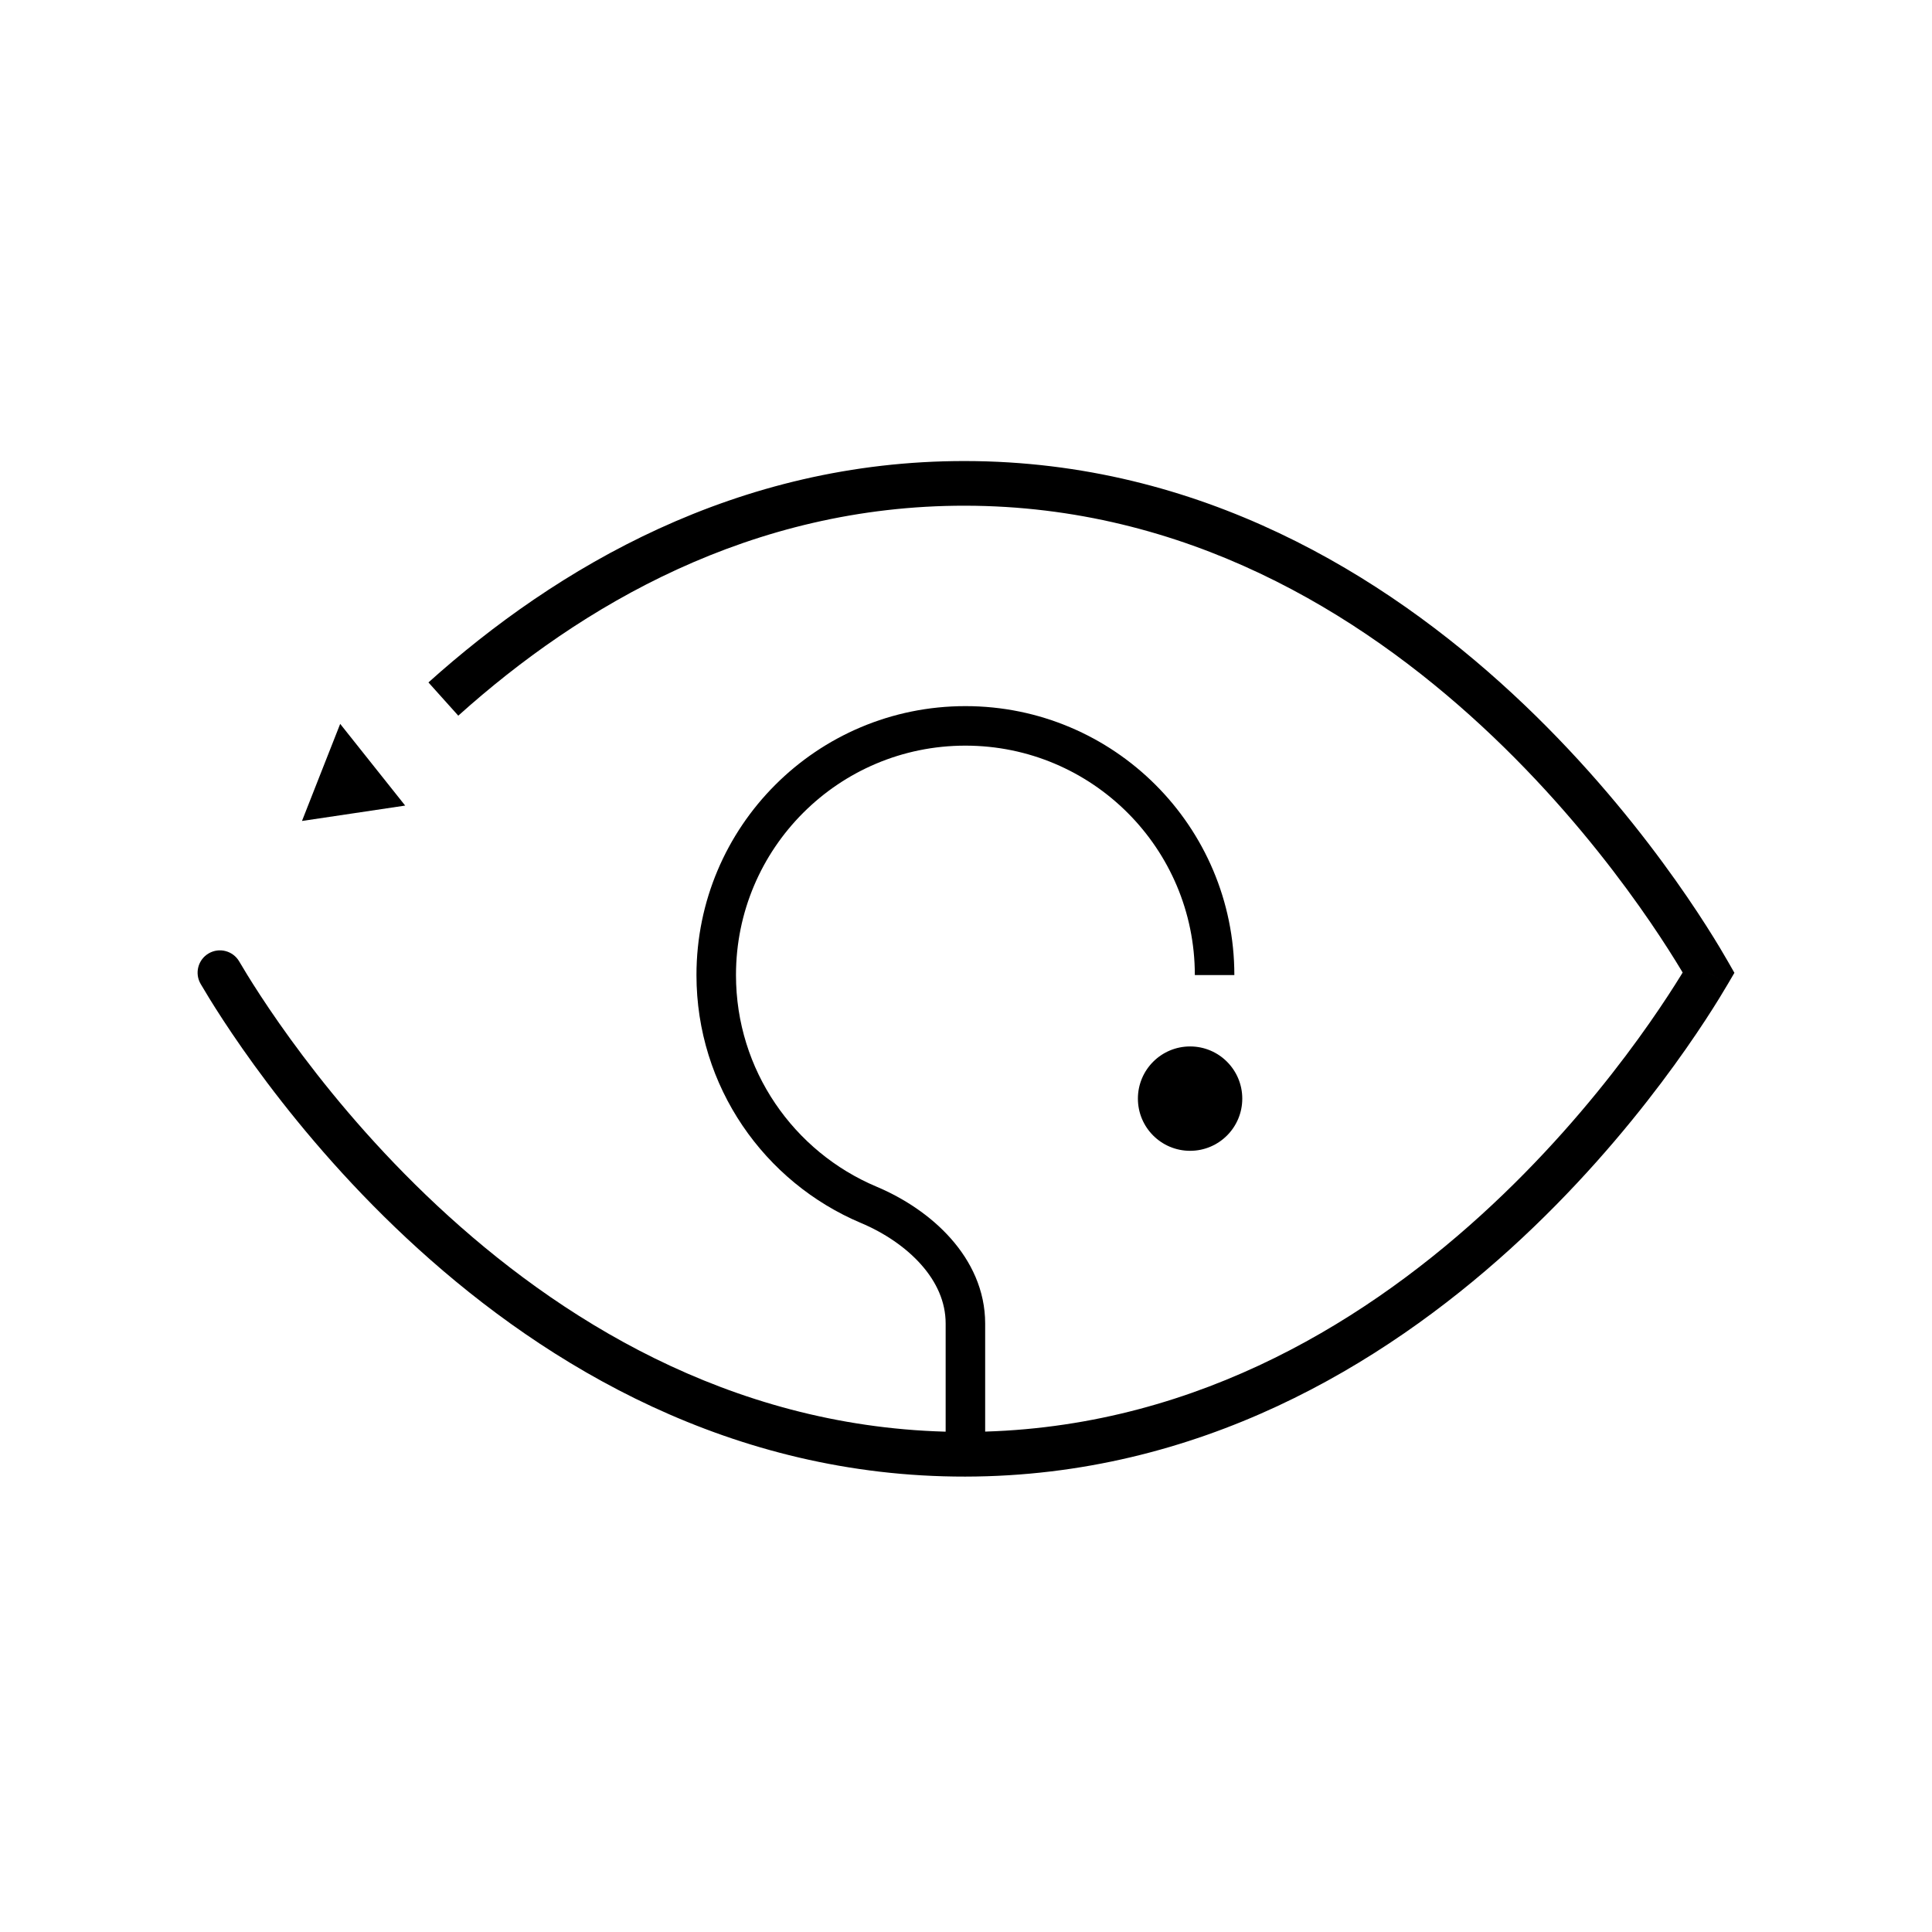 <svg width="88" height="88" viewBox="0 0 88 88" fill="none" xmlns="http://www.w3.org/2000/svg">
<path d="M10.895 43.791C10.611 43.306 9.988 43.143 9.503 43.427C9.019 43.71 8.856 44.334 9.14 44.818L10.895 43.791ZM77.825 44.304L78.702 44.819L79 44.311L78.708 43.8L77.825 44.304ZM9.14 44.818C9.839 46.012 13.222 51.603 19.067 56.901C24.913 62.2 33.295 67.271 43.965 67.257L43.962 65.222C33.975 65.236 26.059 60.494 20.433 55.394C14.807 50.294 11.546 44.903 10.895 43.791L9.14 44.818ZM43.965 67.257C54.608 67.242 62.966 62.172 68.796 56.883C74.625 51.593 78 46.017 78.702 44.819L76.948 43.79C76.292 44.907 73.039 50.285 67.428 55.376C61.818 60.468 53.924 65.208 43.962 65.222L43.965 67.257ZM78.708 43.8C78.048 42.645 74.707 36.98 68.884 31.589C63.062 26.199 54.68 21.015 43.965 21L43.962 23.034C53.984 23.048 61.897 27.893 67.502 33.082C73.108 38.271 76.329 43.736 76.942 44.809L78.708 43.8ZM43.965 21C33.547 20.985 25.326 25.866 19.515 31.084L20.874 32.598C26.462 27.58 34.218 23.021 43.962 23.034L43.965 21Z" fill="black"/>
<path d="M55.323 44.413C55.323 38.145 50.242 33.063 43.973 33.063C37.704 33.063 32.623 38.145 32.623 44.413C32.623 49.12 35.488 53.159 39.57 54.878C41.871 55.847 43.973 57.788 43.973 60.284V66.311" stroke="black" stroke-width="1.8" stroke-miterlimit="10"/>
<path d="M13.755 37.394L14.624 35.184L15.495 32.972L16.975 34.833L18.455 36.693L16.104 37.044L13.755 37.394Z" fill="black"/>
<path d="M54.207 52.418C55.52 52.418 56.584 51.354 56.584 50.041C56.584 48.728 55.52 47.664 54.207 47.664C52.894 47.664 51.83 48.728 51.83 50.041C51.83 51.354 52.894 52.418 54.207 52.418Z" fill="black"/>
</svg>
